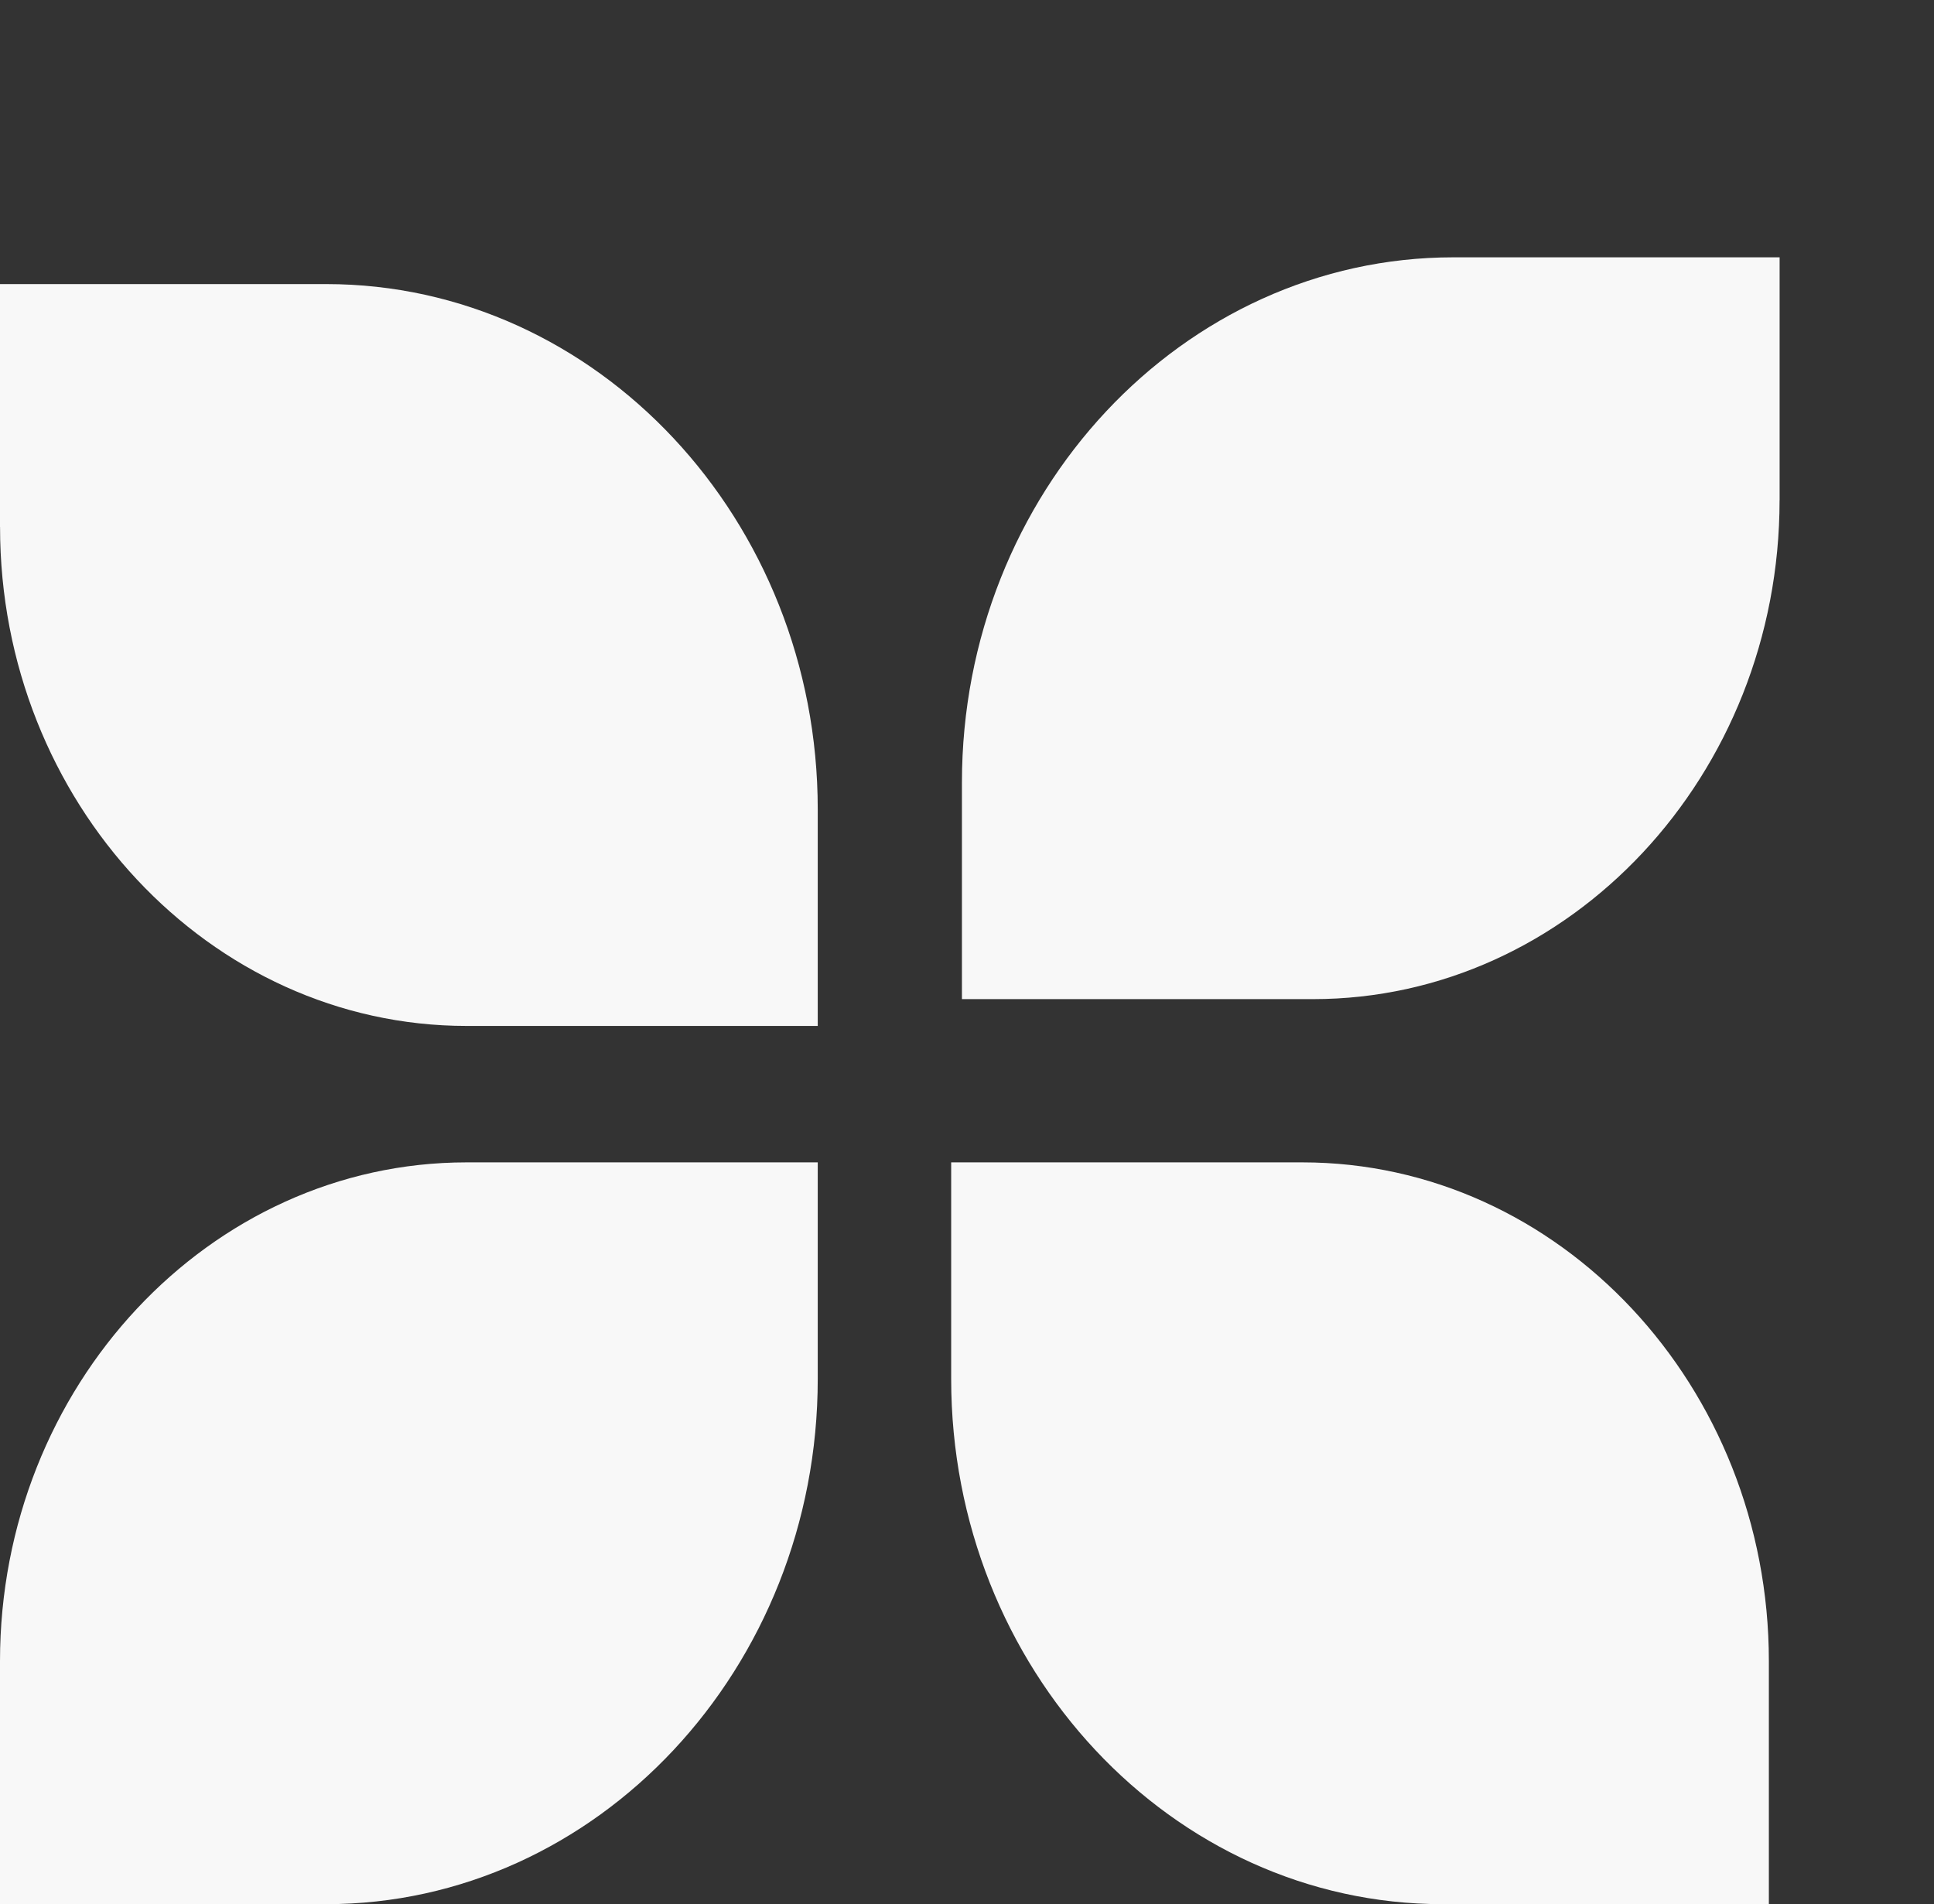 <?xml version="1.0" encoding="UTF-8"?>
<svg xmlns="http://www.w3.org/2000/svg" viewBox="0 0 375.83 370">
    <rect x="0" y="0" width="375.83" height="370" fill="#333333" stroke="none"/>
    <defs>
        <style>
            .symbol-cls {
                fill-rule: evenodd;
				fill: #f8f8f8;
                stroke-width: 0px;
                transition: all 1s;
            }
            .symbol-cls.ani {
                transform: translate(-30px, 50px);
            }
        </style>
    </defs>
    <g>
        <path class="symbol-cls ani" d="M375.83,47.2V0h-63.38c-52.65,0-95.52,45.84-95.52,102.06v42.08h68.22c49.96,0,90.67-43.54,90.67-96.94Z" />
        <path class="symbol-cls" d="M0,102.4v-47.2h63.38c52.65,0,95.53,45.85,95.53,102.06v42.09h-68.23c-49.95,0-90.67-43.54-90.67-96.94Z" />
        <path class="symbol-cls" d="M0,322.8v47.2h63.38c52.65,0,95.53-45.84,95.53-102.06v-42.08h-68.23C40.72,225.86,0,269.38,0,322.8Z" />
        <path class="symbol-cls" d="M343.74,322.8v47.2h-63.38c-52.65,0-95.52-45.84-95.52-102.06v-42.08h68.23c49.96,0,90.67,43.52,90.67,96.94Z" />
    </g>
</svg>